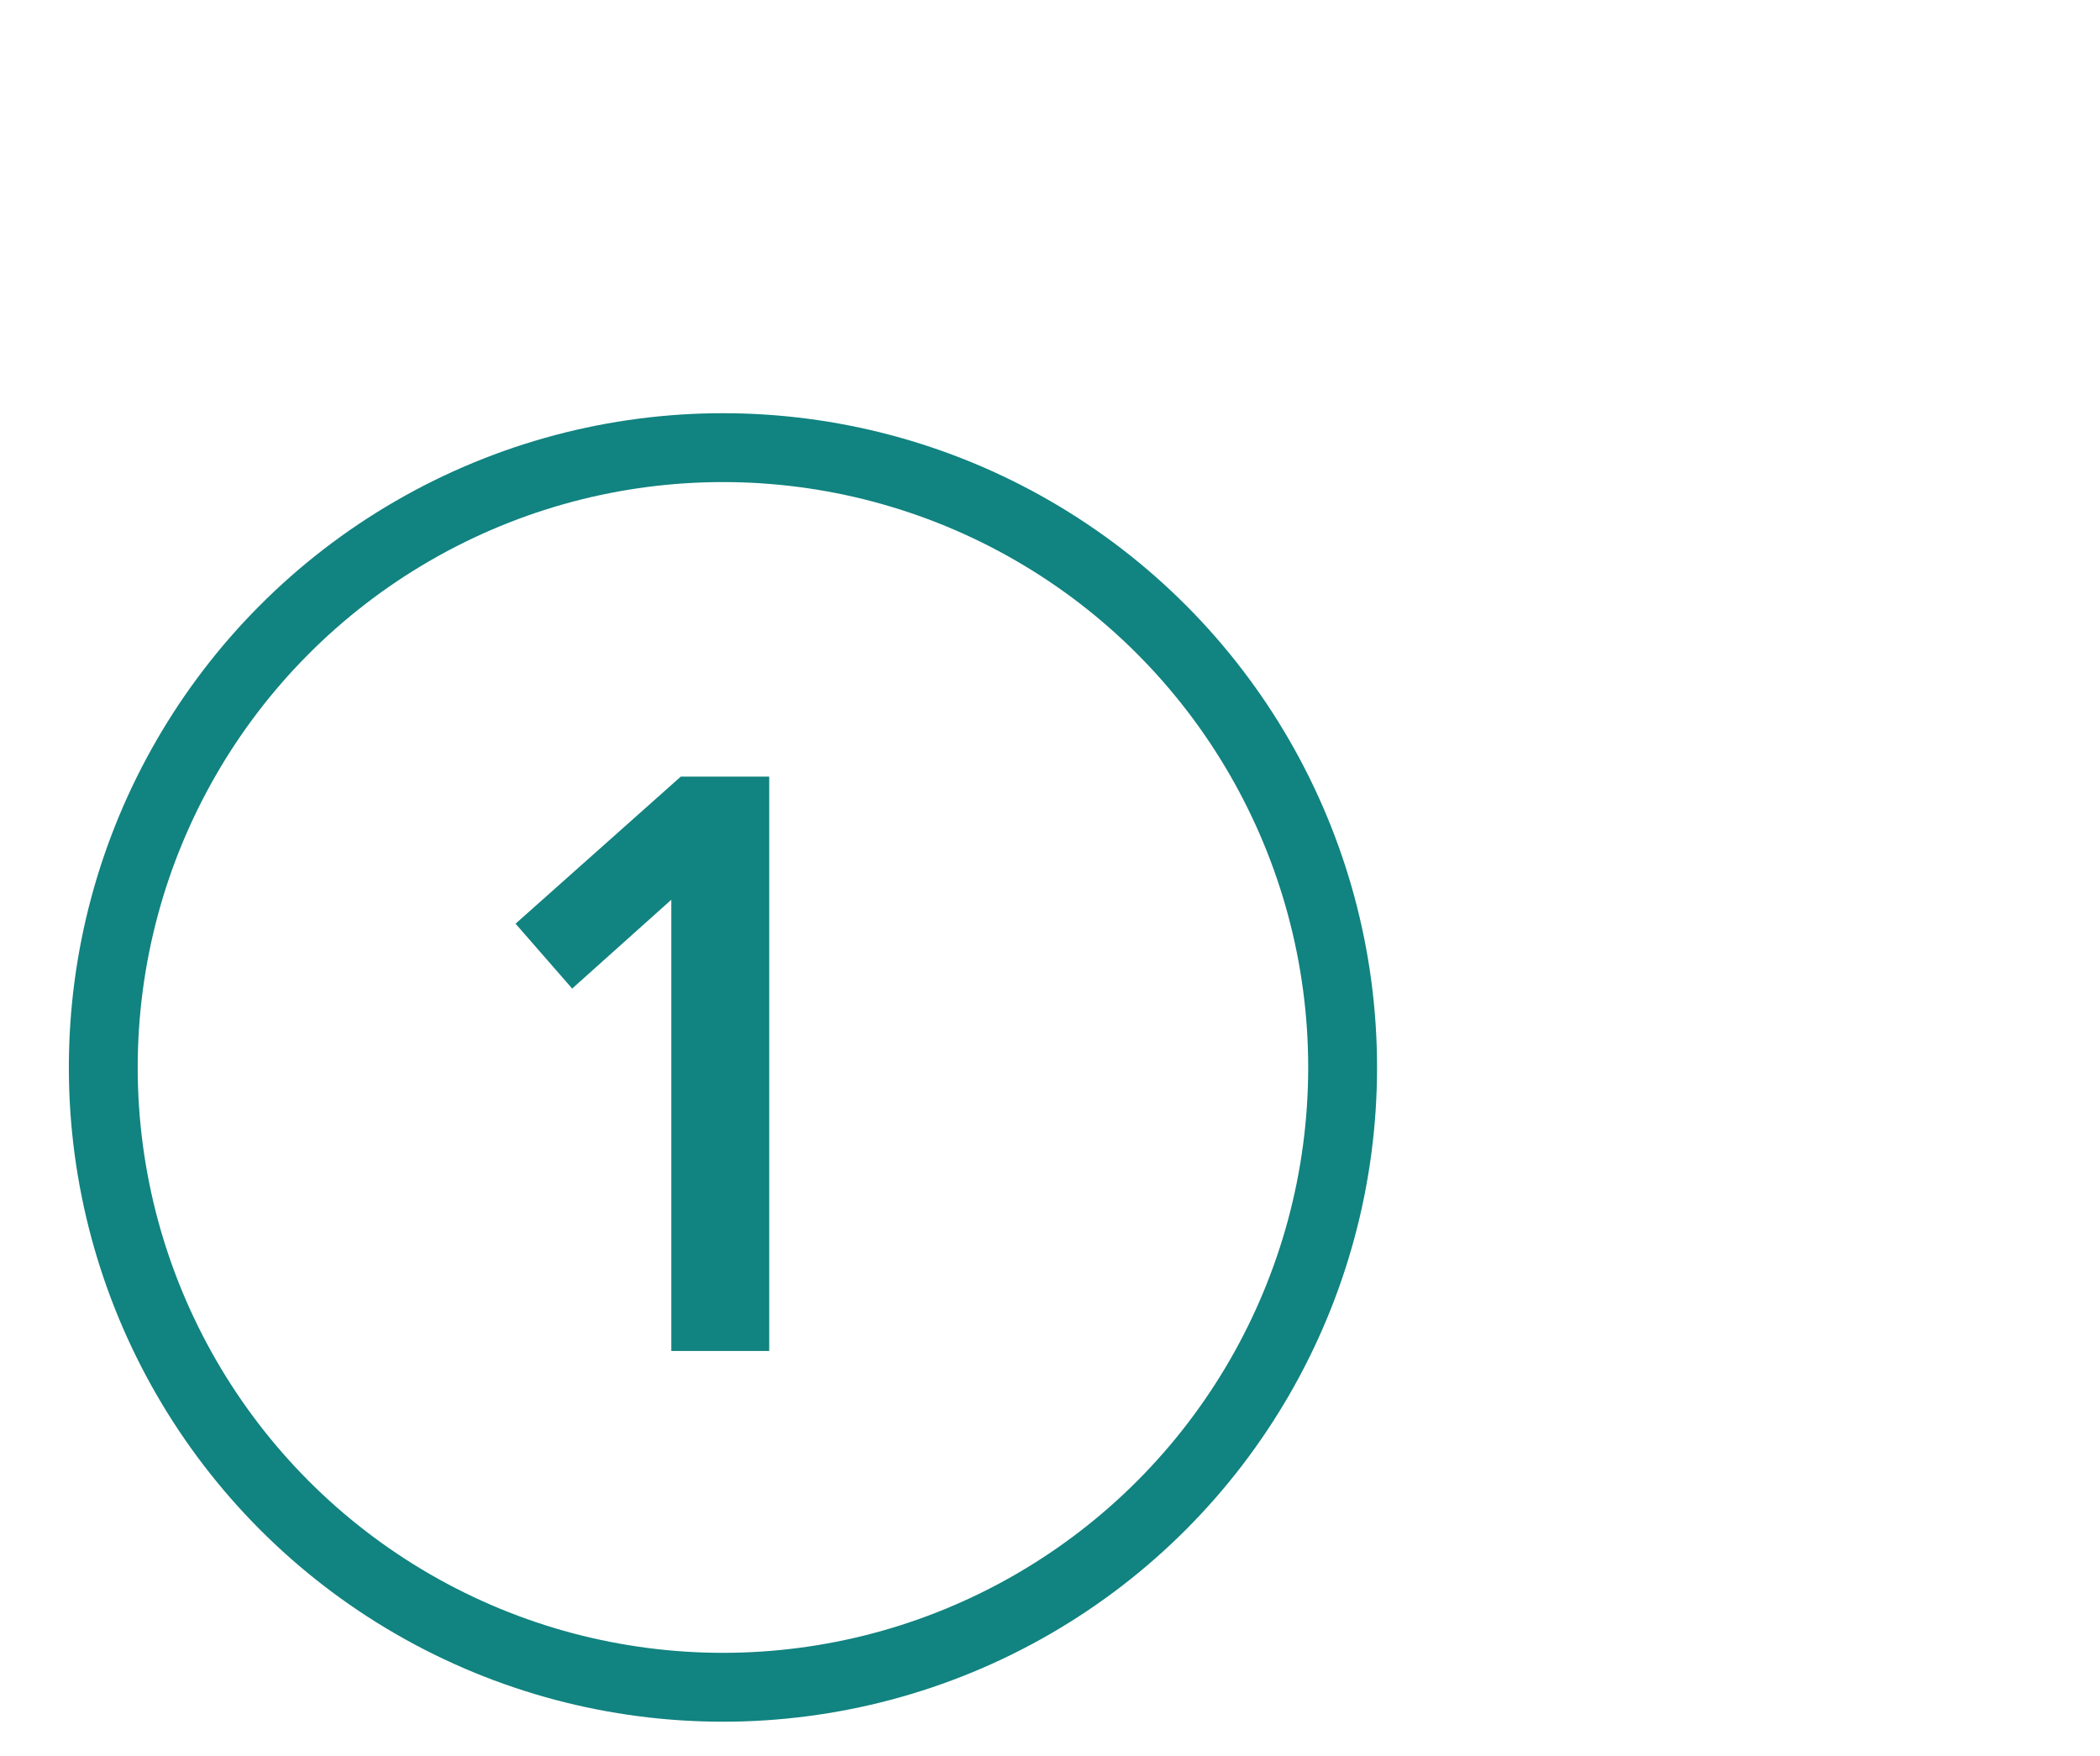 <svg width="61" height="51" viewBox="0 0 61 51" fill="none" xmlns="http://www.w3.org/2000/svg">
<circle cx="21" cy="31" r="18" stroke="#118380" stroke-width="2"/>
<path d="M22.344 22.553V39.233H19.5V26.129L16.62 28.709L14.976 26.825L19.776 22.553H22.344Z" fill="#118380"/>
</svg>
